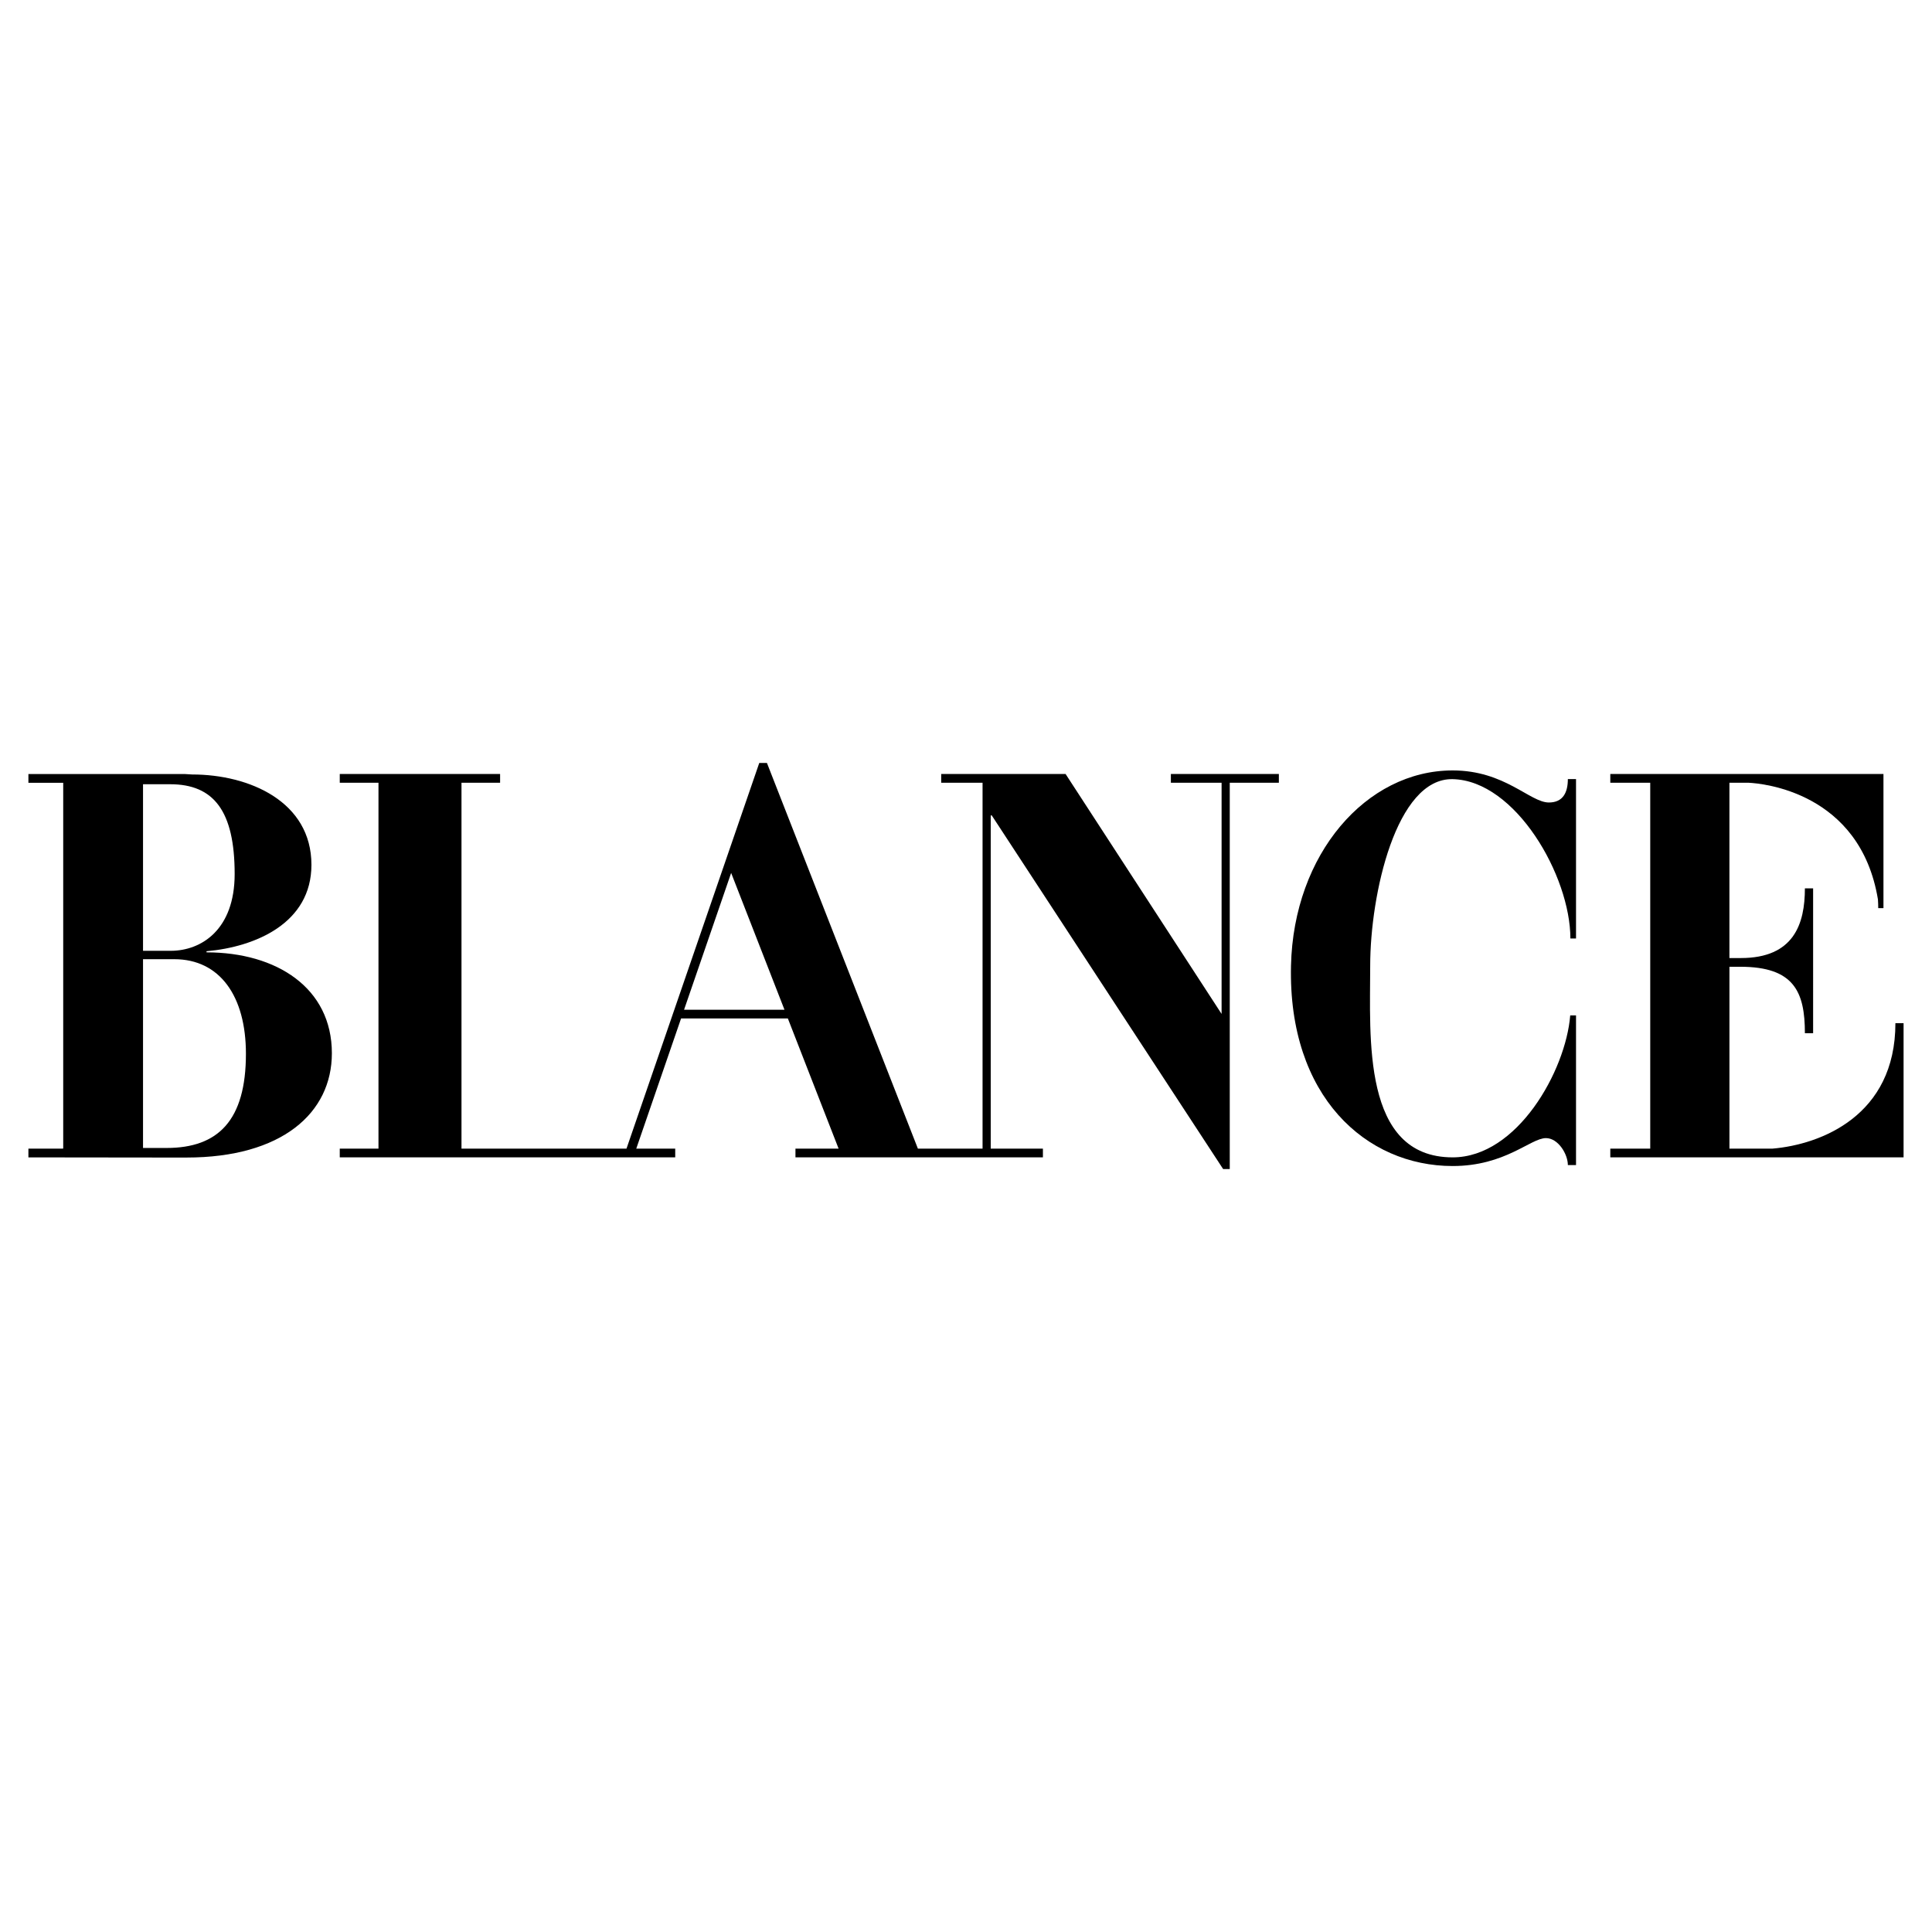 <?xml version="1.0" encoding="utf-8"?>
<!-- Generator: Adobe Illustrator 13.0.0, SVG Export Plug-In . SVG Version: 6.00 Build 14948)  -->
<!DOCTYPE svg PUBLIC "-//W3C//DTD SVG 1.0//EN" "http://www.w3.org/TR/2001/REC-SVG-20010904/DTD/svg10.dtd">
<svg version="1.0" id="Layer_1" xmlns="http://www.w3.org/2000/svg" xmlns:xlink="http://www.w3.org/1999/xlink" x="0px" y="0px"
	 width="192.756px" height="192.756px" viewBox="0 0 192.756 192.756" enable-background="new 0 0 192.756 192.756"
	 xml:space="preserve">
<g>
	<polygon fill-rule="evenodd" clip-rule="evenodd" fill="#FFFFFF" points="0,0 192.756,0 192.756,192.756 0,192.756 0,0 	"/>
	<path fill-rule="evenodd" clip-rule="evenodd" d="M20.604,95.016v-0.111c4.903-0.433,10.468-2.812,10.468-8.622
		c0-6.3-6.18-9.013-11.898-9.013l-0.767-0.046H2.834v0.874h3.473v-0.049v36.478l-0.012,0.072H2.834v0.873l13.534,0.016h2.243
		c9.5,0,14.5-4.434,14.5-10.406C33.112,98.564,27.602,95.016,20.604,95.016L20.604,95.016z M14.27,78.244h2.71
		c4.342,0,6.432,2.665,6.432,8.96c0,5.544-3.32,7.658-6.382,7.658H14.27V78.244L14.27,78.244z M16.622,114.533H14.27V95.699h3.115
		c4.543,0,7.151,3.68,7.151,9.434C24.536,111.764,21.781,114.533,16.622,114.533L16.622,114.533z"/>
	<path fill-rule="evenodd" clip-rule="evenodd" d="M157.24,93.633h-0.562c0-6.238-5.468-15.76-11.745-15.897
		c-5.636-0.122-8.228,11.495-8.228,18.607c0,7.12-0.858,19.127,8.228,19.127c6.433,0,11.278-8.615,11.728-14.162h0.579v14.93h-0.815
		c0-1.09-0.964-2.688-2.186-2.688c-1.533,0-4.046,2.785-9.306,2.785c-8.627,0-16.433-6.934-16.13-19.993
		c0.255-11.131,7.503-19.476,16.13-19.476c5.211,0,7.711,3.199,9.599,3.199c1.434,0,1.893-1.033,1.893-2.334h0.815V93.633
		L157.24,93.633z"/>
	<path fill-rule="evenodd" clip-rule="evenodd" d="M116.818,77.223v0.874h5.06v23.063l-15.564-23.937h-12.41v0.874h4.126v36.501
		h-6.452L76.518,76.123h-0.767l-13.245,38.475H46.043V78.097h3.852v-0.874H33.898v0.874h3.863v36.501h-3.863v0.873h33.469v-0.873
		h-3.886l4.47-12.986h10.654l5.062,12.986h-4.304v0.873h24.689v-0.873h-5.207V81.353h0.102l23.083,35.28h0.663V78.097h4.899v-0.874
		H116.818L116.818,77.223z M68.249,100.742l4.698-13.65l5.321,13.65H68.249L68.249,100.742z"/>
	<path fill-rule="evenodd" clip-rule="evenodd" d="M189.105,102.082c0,9.238-7.449,12.107-12.254,12.516h-4.305V96.454h1.086
		c5.358,0,6.443,2.501,6.443,6.63h0.82V88.632h-0.82c0,3.53-1.085,6.953-6.391,6.953h-1.139V78.097h1.936
		c1.279,0.061,11.108,0.899,12.881,11.636c0.02,0.292,0.031,0.581,0.031,0.873h0.52V77.223h-27.253v0.874h3.984v36.501h-3.984v0.873
		h29.26v-13.389H189.105L189.105,102.082z"/>
</g>
</svg>
